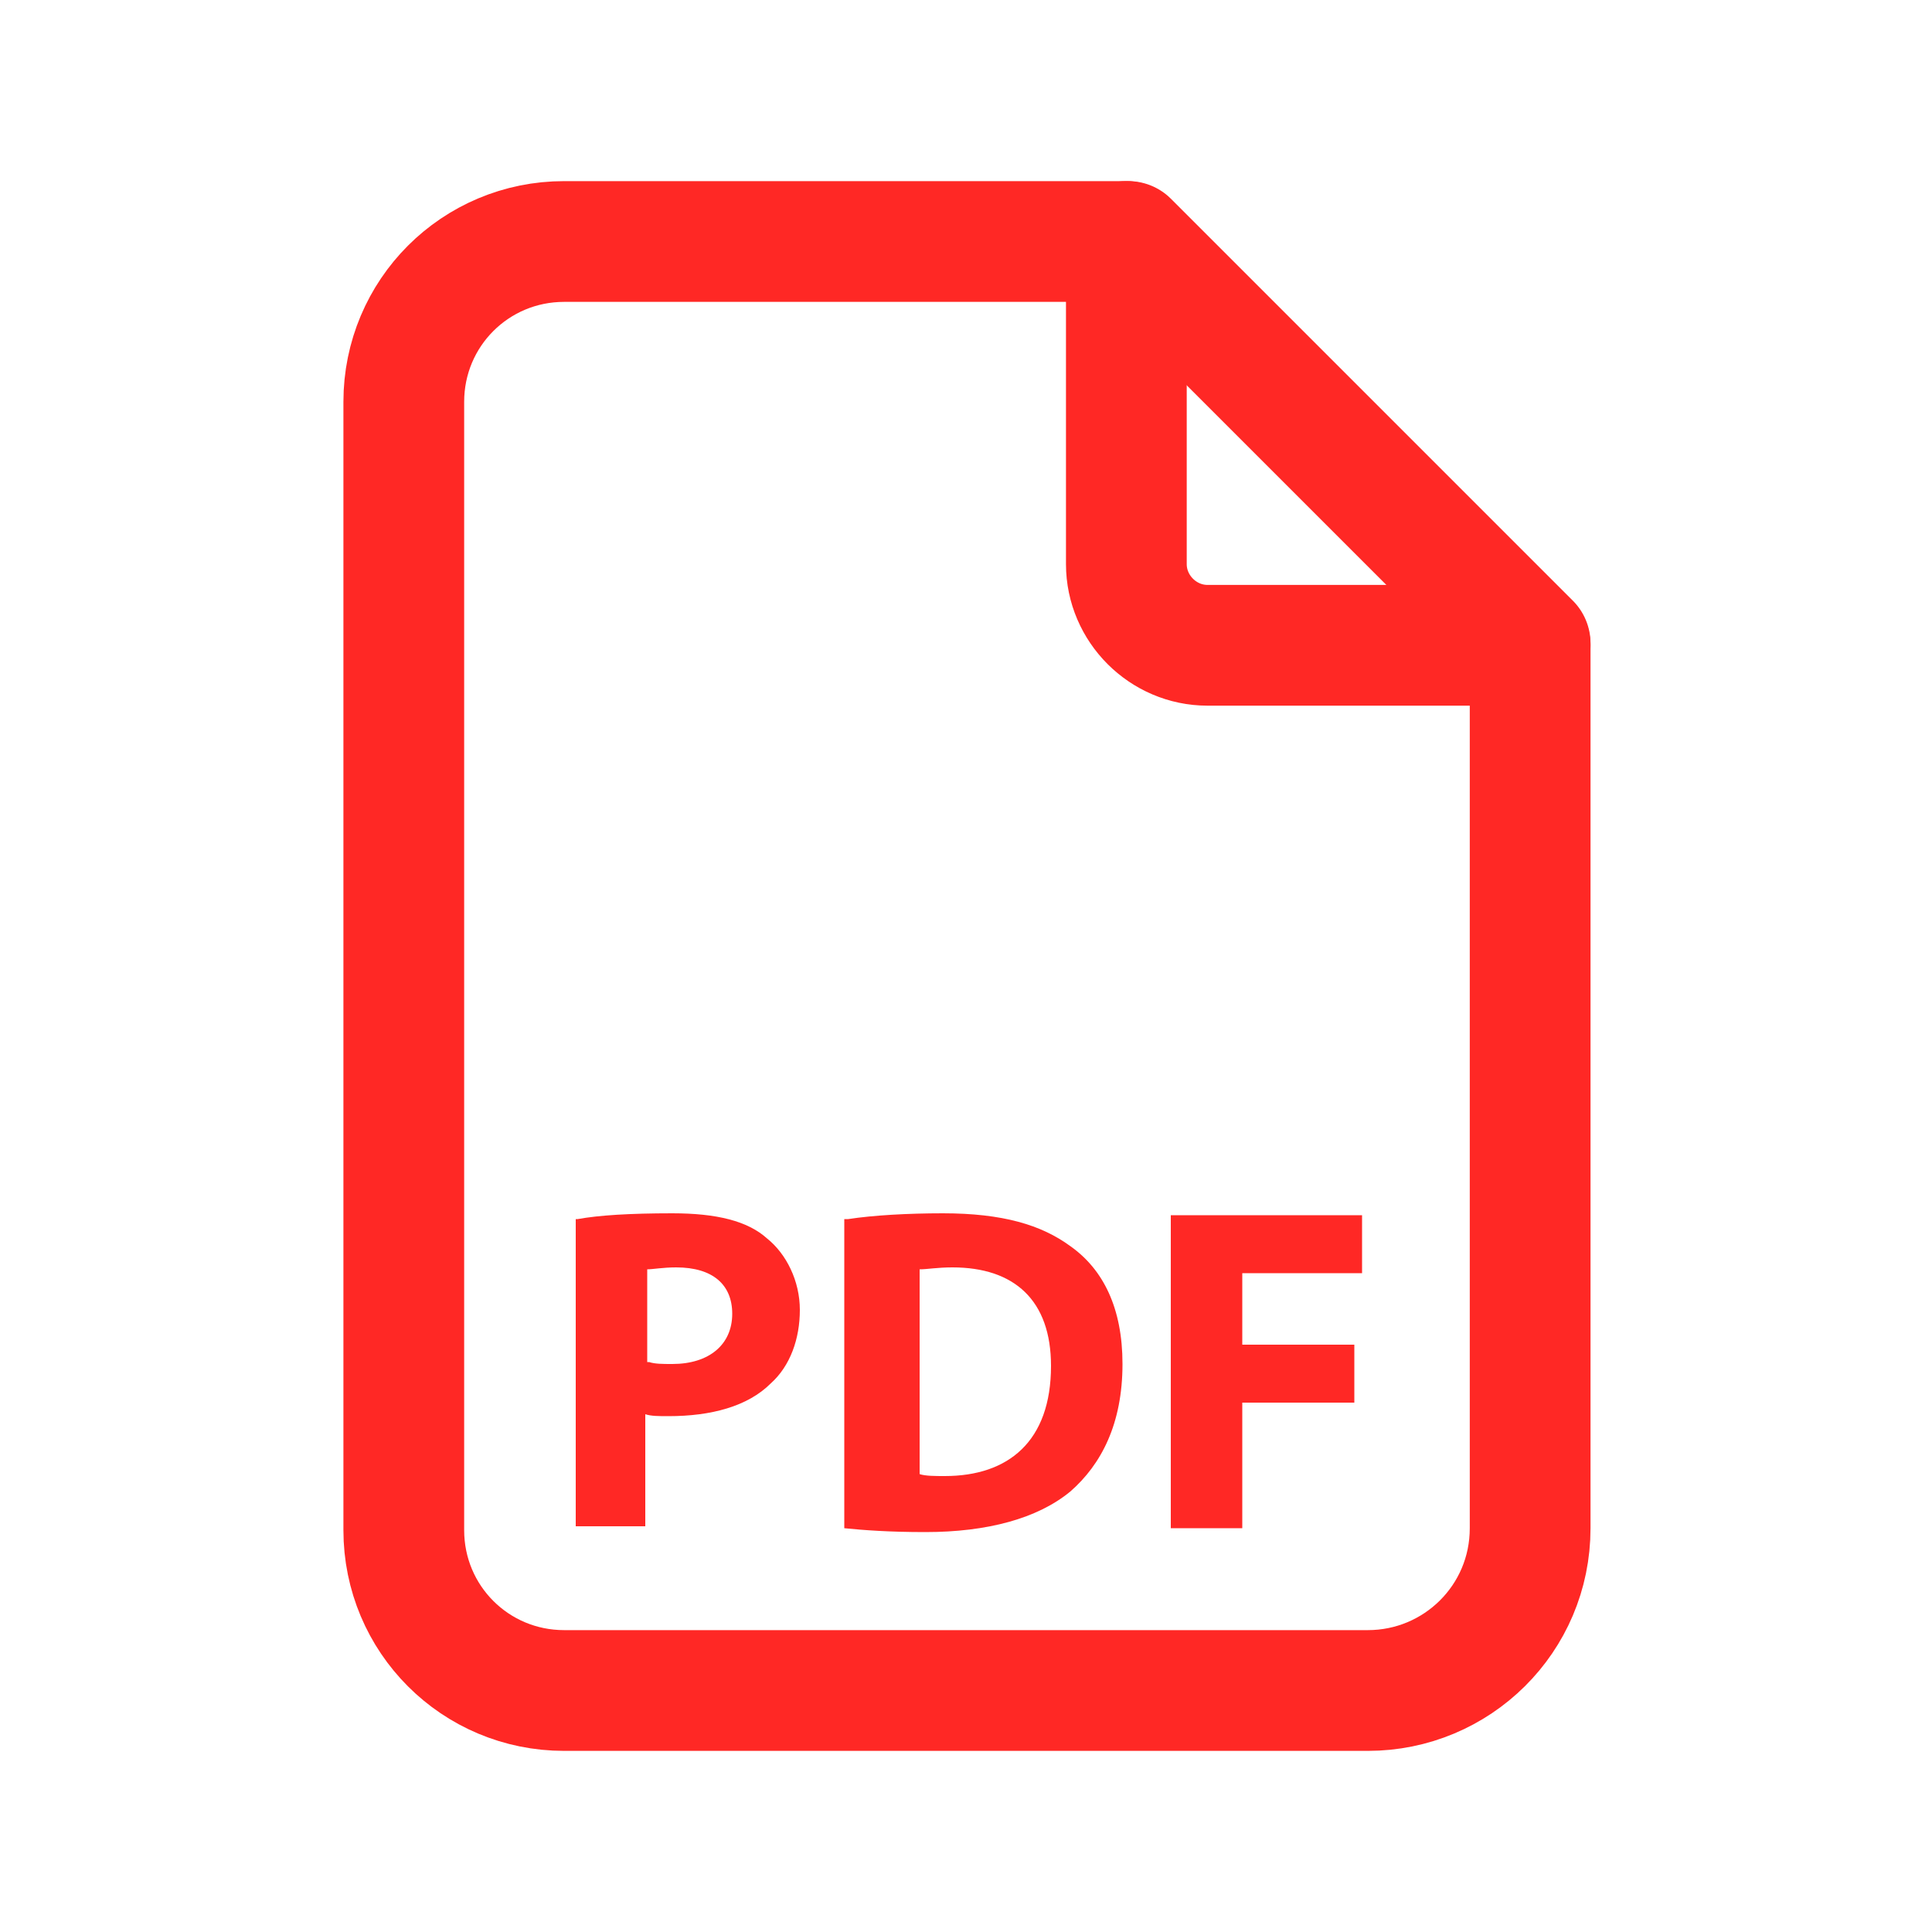 <?xml version="1.0" encoding="utf-8"?>
<!-- Generator: Adobe Illustrator 26.0.2, SVG Export Plug-In . SVG Version: 6.00 Build 0)  -->
<svg version="1.1" id="Capa_1" xmlns="http://www.w3.org/2000/svg" xmlns:xlink="http://www.w3.org/1999/xlink" x="0px" y="0px"
	 viewBox="0 0 100 100" style="enable-background:new 0 0 100 100;" xml:space="preserve">
<style type="text/css">
	.st0{fill:none;}
	.st1{fill:none;stroke:#FF2825;stroke-width:6.25;stroke-linecap:round;stroke-linejoin:round;stroke-miterlimit:16.667;}
	.st2{fill:#FF2825;}
</style>
<path class="st0" d="M0,0h100v100H0V0z"/>
<path class="st1" d="M58.3,12.5v16.7c0,2.3,1.9,4.2,4.2,4.2h16.7"/>
<path class="st1" d="M70.8,87.5H29.2c-4.6,0-8.3-3.7-8.3-8.3V20.8c0-4.6,3.7-8.3,8.3-8.3h29.2l20.8,20.8v45.8
	C79.2,83.8,75.4,87.5,70.8,87.5z"/>
<g>
	<rect x="27.2" y="62.1" class="st0" width="45.6" height="18.5"/>
	<path class="st2" d="M29.9,63.1c1.1-0.2,2.7-0.3,4.9-0.3c2.3,0,3.9,0.4,4.9,1.3c1,0.8,1.7,2.2,1.7,3.7s-0.5,2.9-1.5,3.8
		c-1.2,1.2-3.1,1.7-5.3,1.7c-0.5,0-0.9,0-1.2-0.1v5.8h-3.6V63.1z M33.6,70.5c0.3,0.1,0.7,0.1,1.2,0.1c1.9,0,3.1-1,3.1-2.6
		c0-1.5-1-2.4-2.9-2.4c-0.7,0-1.2,0.1-1.5,0.1V70.5z"/>
	<path class="st2" d="M43.9,63.1c1.3-0.2,3.1-0.3,4.9-0.3c3.1,0,5.1,0.6,6.6,1.7c1.7,1.2,2.7,3.2,2.7,6.1c0,3.1-1.1,5.2-2.7,6.6
		c-1.7,1.4-4.3,2.1-7.5,2.1c-1.9,0-3.2-0.1-4.2-0.2V63.1z M47.6,76.3c0.3,0.1,0.8,0.1,1.3,0.1c3.3,0,5.5-1.8,5.5-5.7
		c0-3.4-1.9-5.1-5.1-5.1c-0.8,0-1.3,0.1-1.7,0.1V76.3z"/>
	<path class="st2" d="M60.6,62.9h9.9v3h-6.2v3.7h5.8v3h-5.8v6.5h-3.7V62.9z"/>
</g>
</svg>
